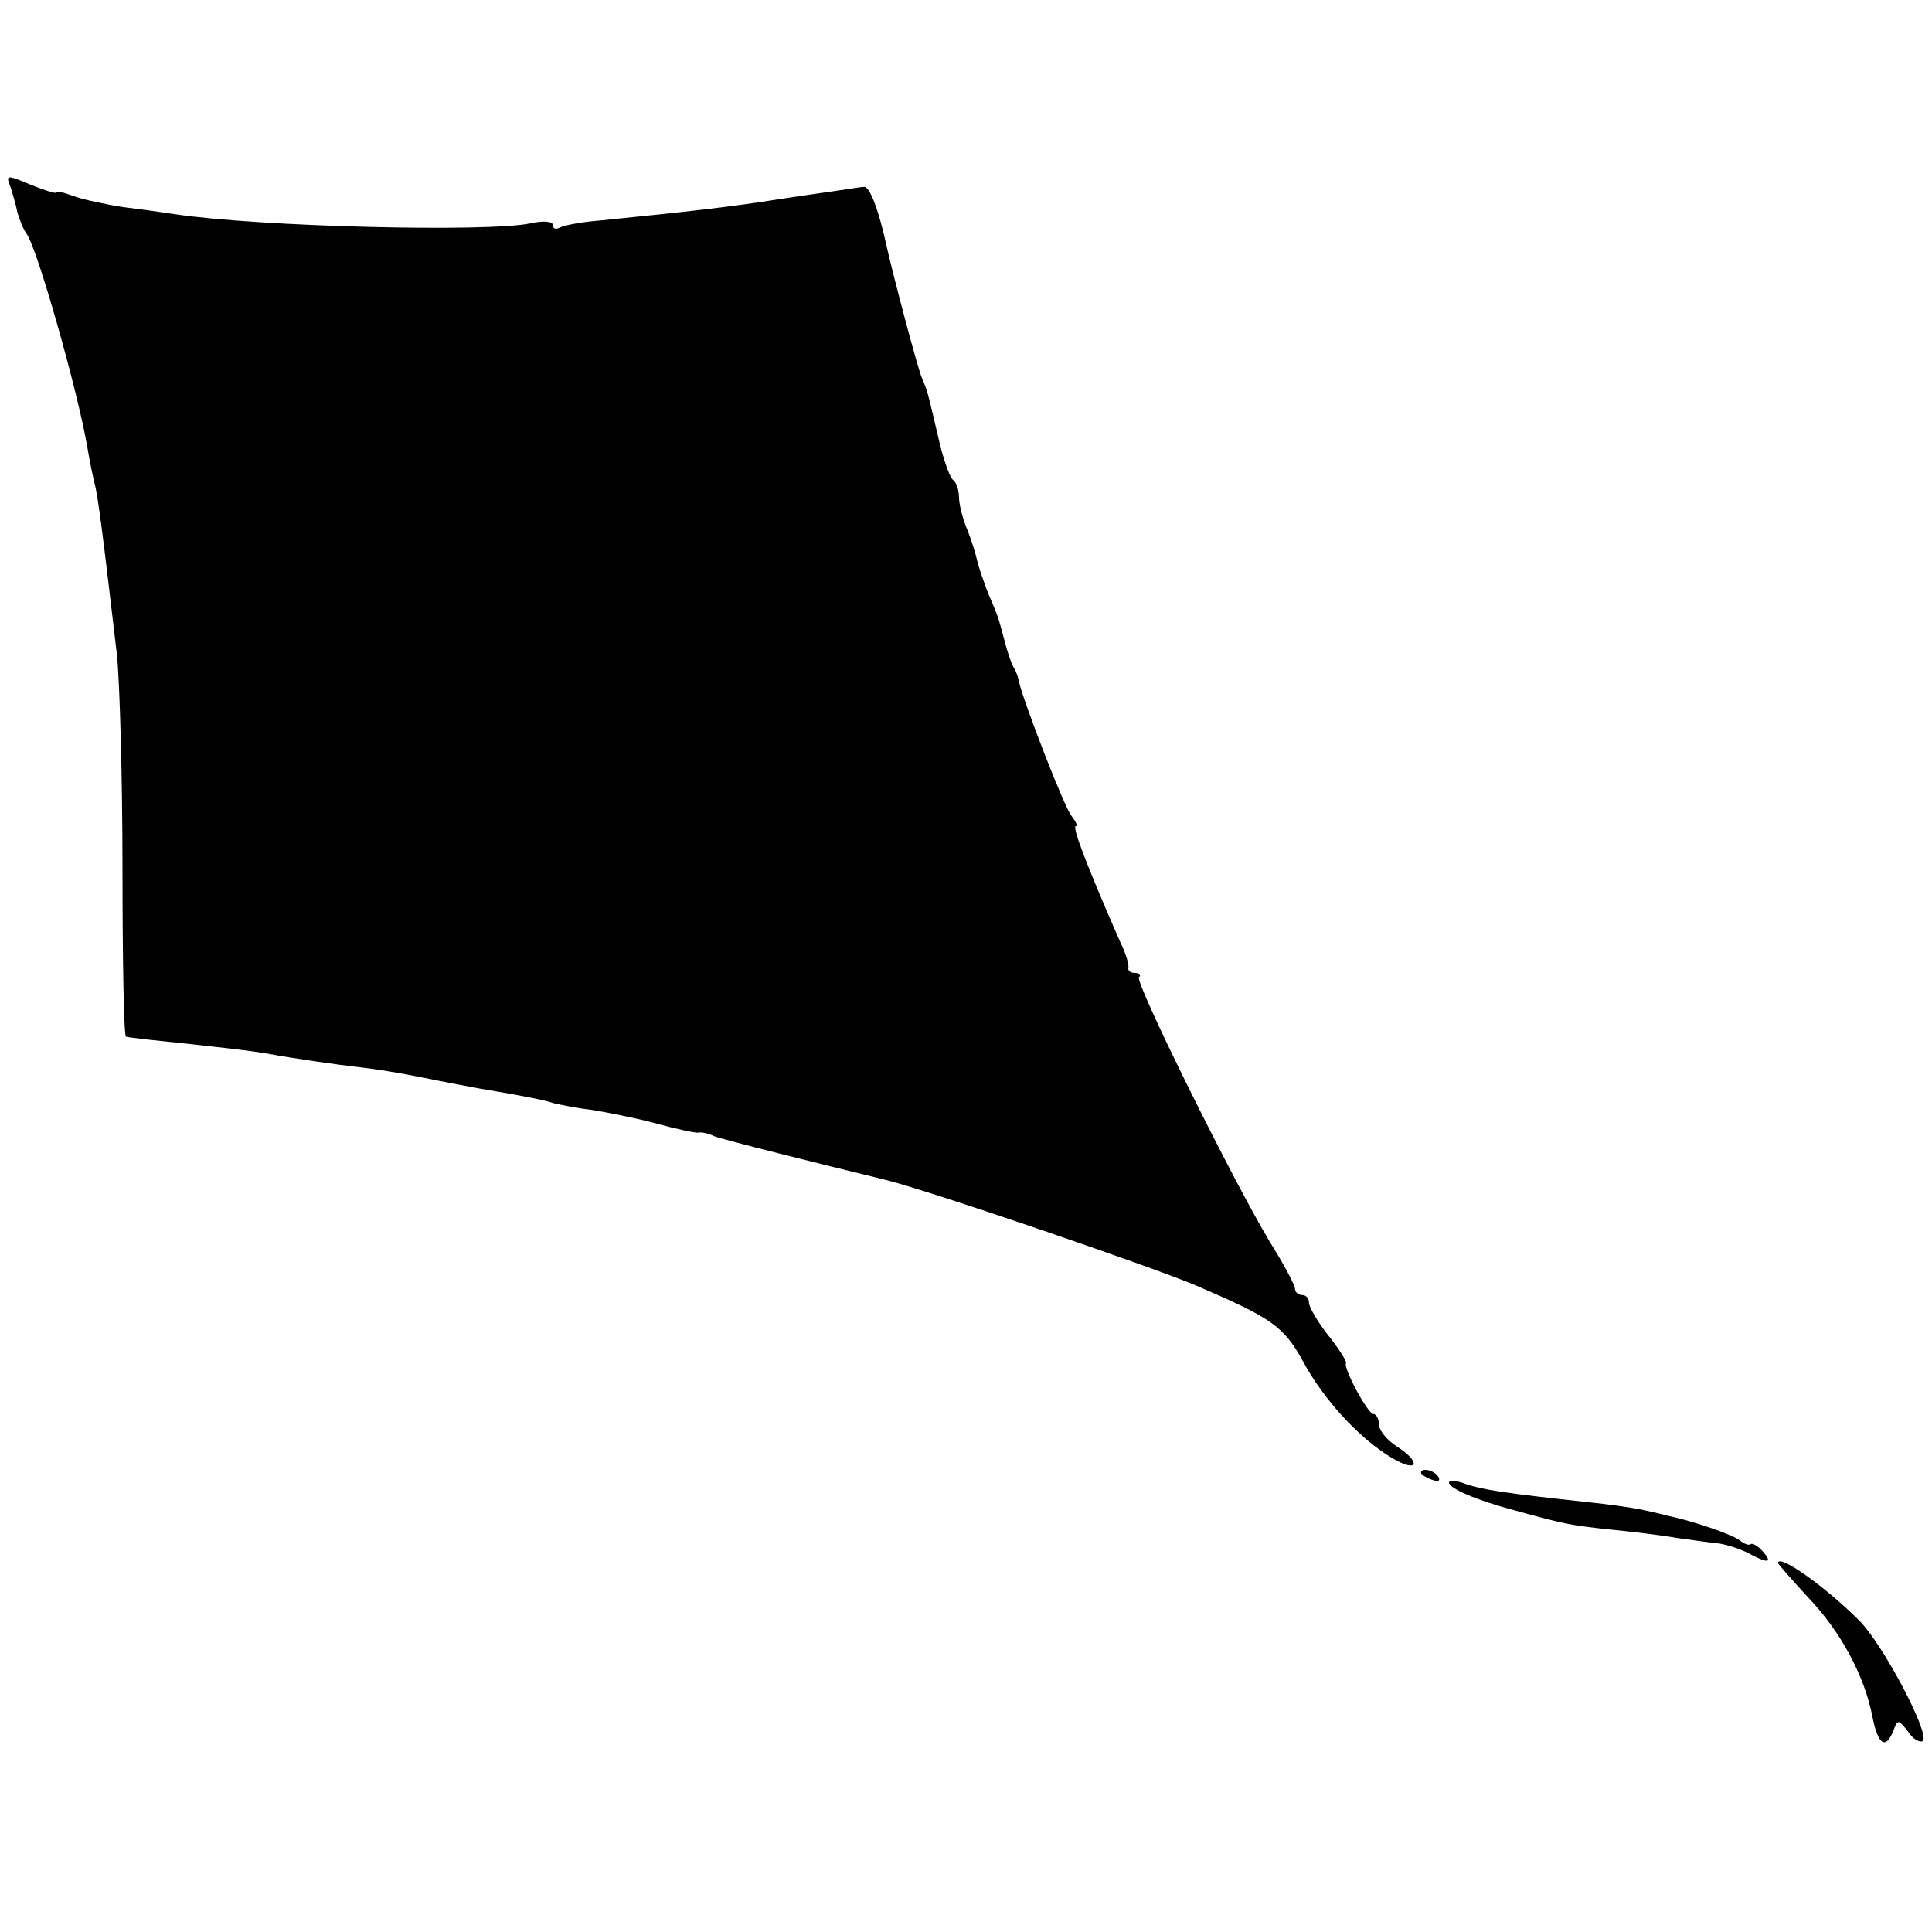 <?xml version="1.0" standalone="no"?>
<!DOCTYPE svg PUBLIC "-//W3C//DTD SVG 20010904//EN"
 "http://www.w3.org/TR/2001/REC-SVG-20010904/DTD/svg10.dtd">
<svg version="1.0" xmlns="http://www.w3.org/2000/svg"
 width="276pt" height="276pt" viewBox="0 0 276 276"
 preserveAspectRatio="xMidYMid meet">
<g transform="translate(0,276) scale(0.1,-0.1)"
fill="#000000" stroke="none">
<path d="M15 2493 c3 -10 8 -26 10 -37 3 -10 8 -23 13 -30 15 -20 73 -224 87
-306 3 -19 8 -42 10 -50 5 -18 12 -74 32 -245 4 -38 8 -177 8 -307 0 -131 2
-238 5 -239 3 -1 16 -2 30 -4 96 -10 148 -16 171 -20 38 -7 100 -16 136 -20
18 -2 56 -8 85 -14 29 -6 67 -13 83 -16 65 -11 91 -16 106 -21 9 -2 32 -7 51
-9 20 -3 61 -11 92 -19 32 -9 61 -15 64 -14 4 1 14 -1 22 -5 12 -5 153 -40
243 -62 56 -13 384 -125 447 -152 107 -46 124 -58 151 -107 30 -56 82 -112
128 -139 37 -22 42 -6 6 17 -14 9 -25 23 -25 31 0 8 -4 15 -8 15 -8 0 -44 67
-39 73 1 2 -10 20 -26 40 -15 19 -27 40 -27 46 0 6 -4 11 -10 11 -5 0 -10 4
-10 9 0 5 -16 35 -36 67 -54 90 -193 371 -187 378 4 3 1 6 -5 6 -7 0 -11 3
-10 8 1 4 -4 21 -12 37 -49 112 -69 165 -63 165 3 0 0 6 -6 14 -10 11 -69 164
-75 191 -1 6 -4 15 -7 20 -4 6 -10 24 -14 40 -10 37 -9 34 -24 69 -6 16 -13
36 -15 45 -2 9 -8 29 -14 44 -7 16 -12 37 -12 47 0 10 -4 21 -8 24 -5 3 -15
31 -22 63 -16 68 -15 64 -23 83 -7 17 -43 154 -51 191 -11 50 -24 84 -32 82
-5 0 -27 -4 -49 -7 -22 -3 -56 -8 -75 -11 -69 -11 -134 -18 -253 -30 -26 -2
-52 -7 -57 -10 -6 -3 -10 -2 -10 3 0 6 -14 7 -32 3 -60 -13 -388 -5 -508 13
-14 2 -47 7 -73 10 -26 4 -59 11 -72 16 -14 5 -25 8 -25 5 0 -2 -16 3 -36 11
-35 15 -36 14 -29 -3z"/>
<path d="M2030 656 c0 -2 7 -7 16 -10 8 -3 12 -2 9 4 -6 10 -25 14 -25 6z"/>
<path d="M2070 642 c0 -8 38 -25 95 -40 69 -19 78 -21 135 -27 30 -3 73 -8 95
-12 22 -3 50 -7 61 -8 12 -2 31 -8 42 -14 28 -15 35 -14 20 3 -7 8 -15 12 -17
10 -2 -2 -9 0 -15 5 -11 9 -67 28 -105 36 -11 3 -29 7 -39 9 -10 2 -43 7 -73
10 -121 13 -152 18 -175 26 -13 5 -24 6 -24 2z"/>
<path d="M2540 527 c0 -1 19 -23 43 -49 47 -49 81 -113 92 -171 8 -40 19 -47
30 -19 6 16 7 16 21 -2 7 -11 17 -16 21 -13 10 11 -57 138 -91 172 -50 50
-116 96 -116 82z"/>
</g>
</svg>

